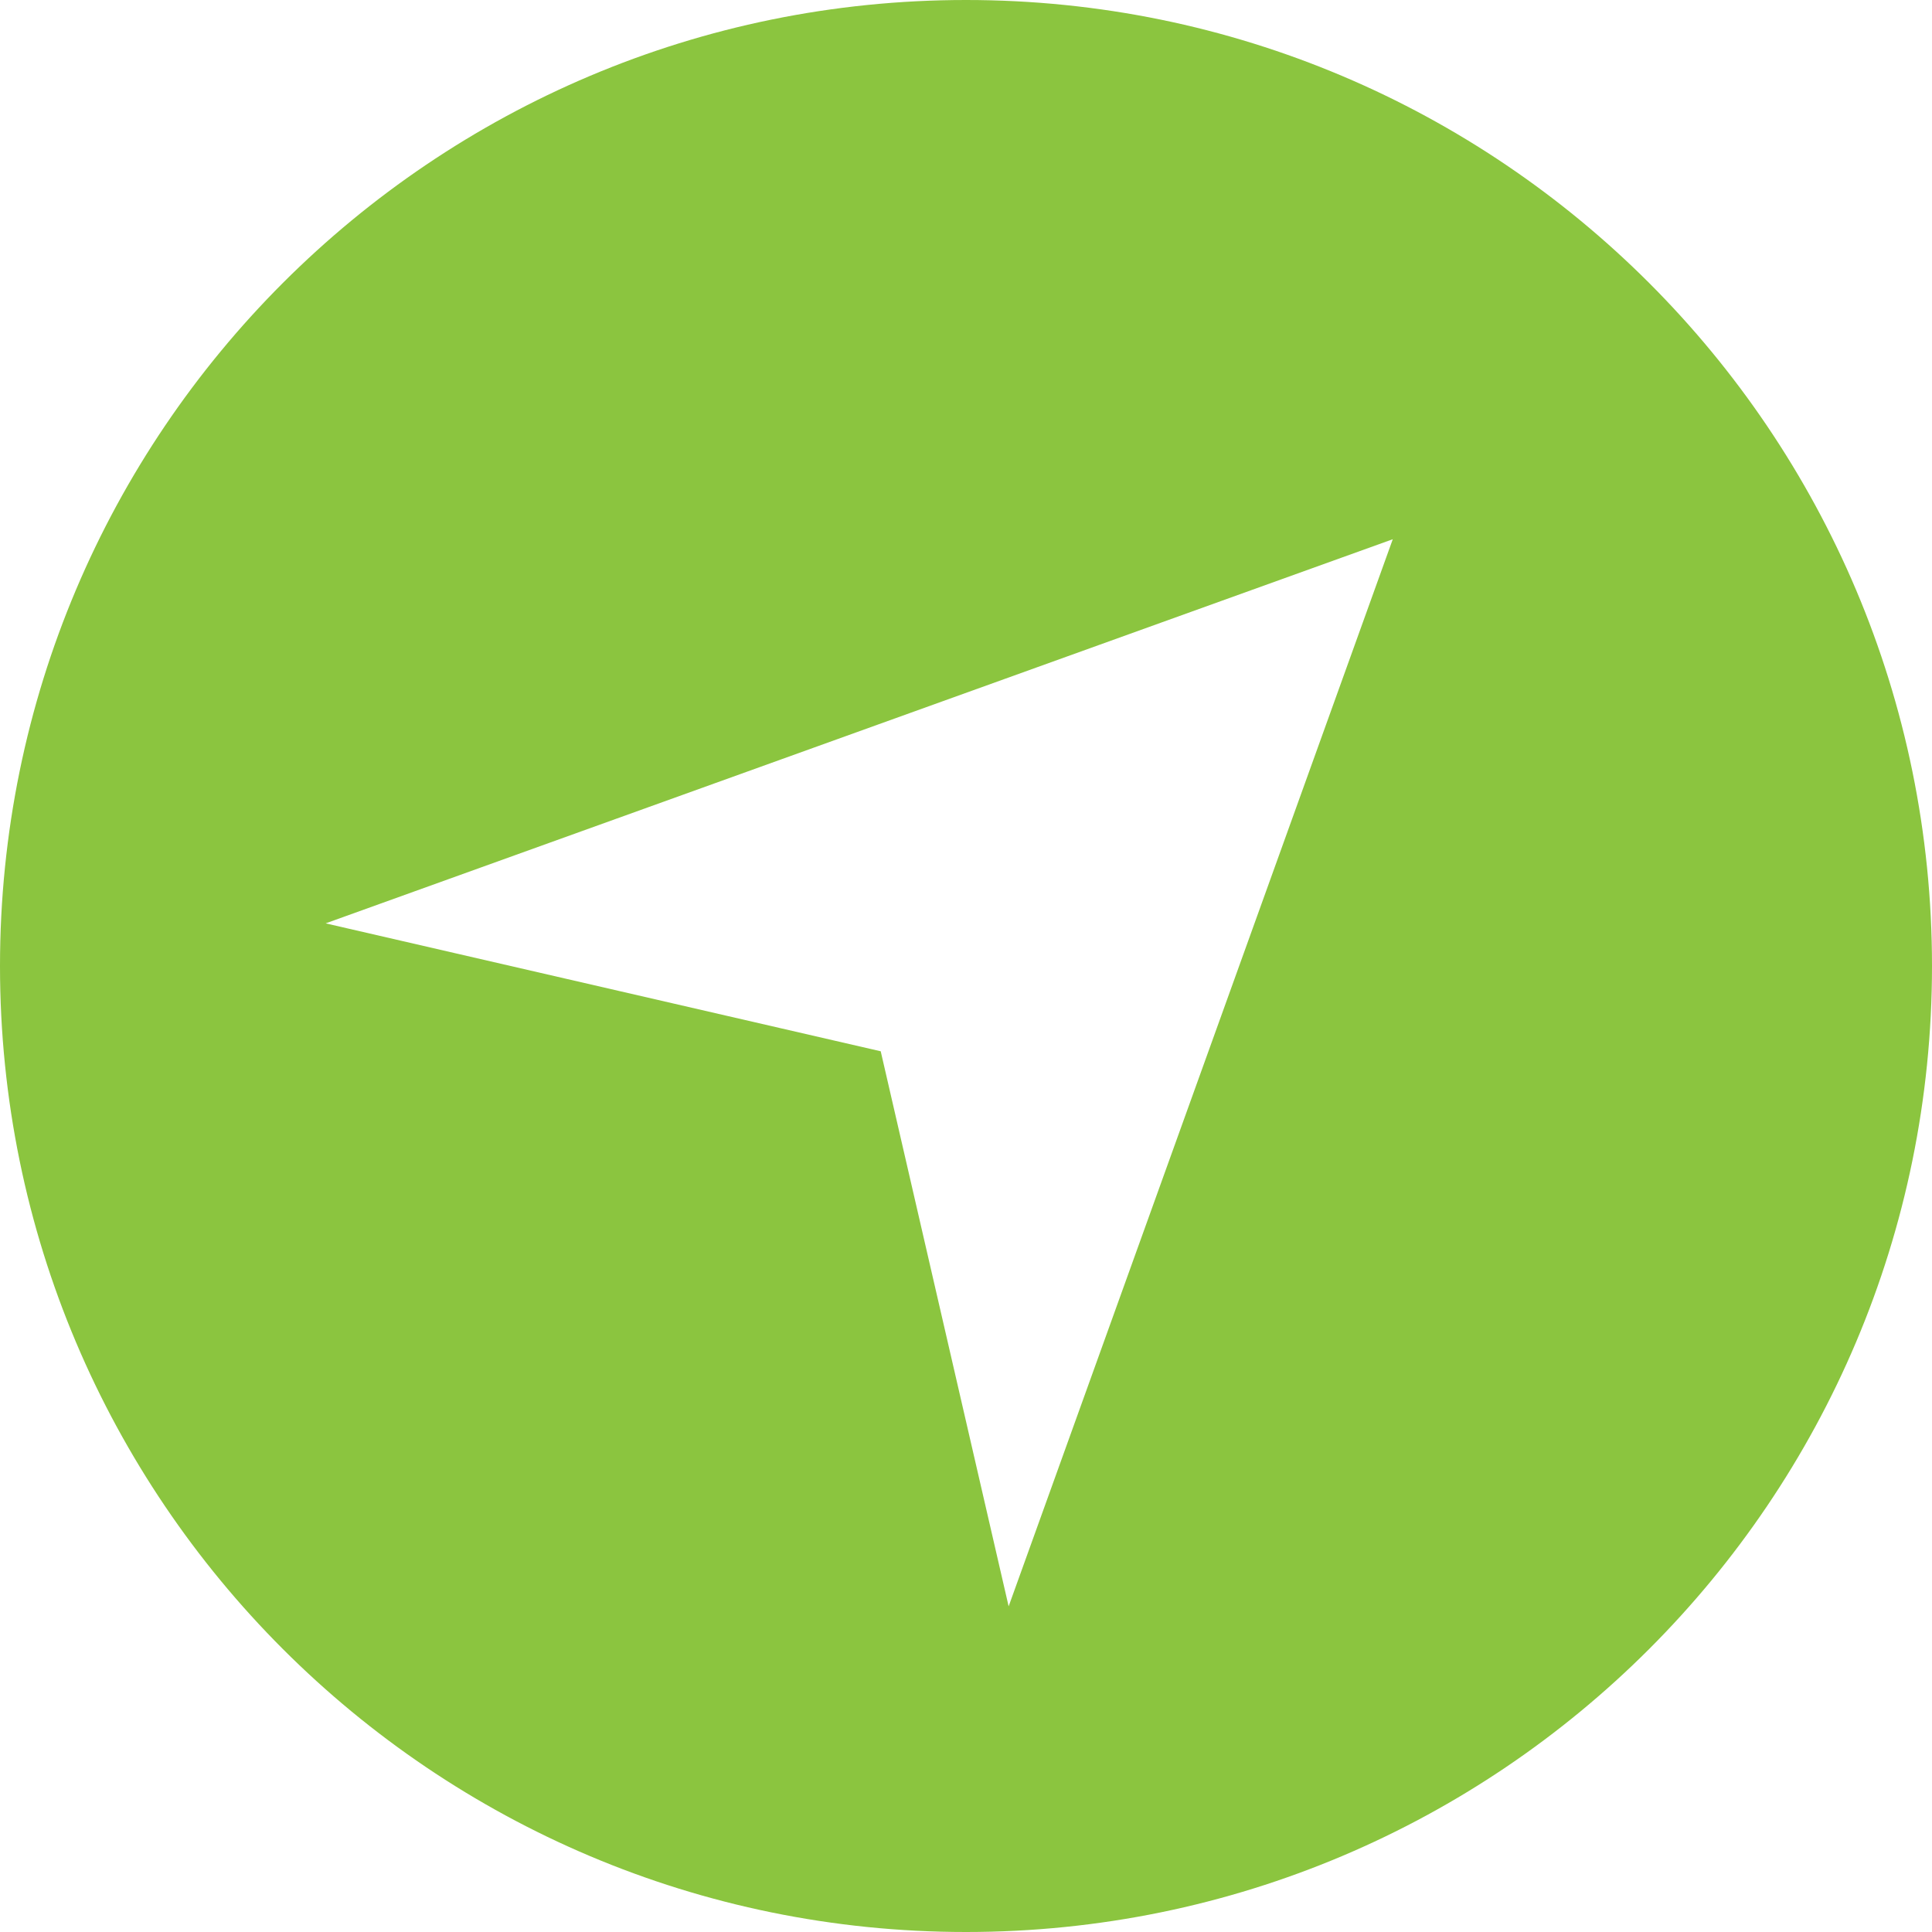 <svg xmlns="http://www.w3.org/2000/svg" viewBox="0 0 512 512">
	<defs>
		<style>
			.b {
				fill: #8bc53f;
			}

			@media (prefers-color-scheme: dark) {
				.b {
					fill: #263248;
				}
			}
		</style>
	</defs>

	<!--! Font Awesome Pro 6.2.0 by @fontawesome - https://fontawesome.com License - https://fontawesome.com/license (Commercial License) Copyright 2022 Fonticons, Inc. -->
	<path
		class="b"
		d="M256 512c141.4 0 256-114.6 256-256S397.4 0 256 0S0 114.6 0 256S114.6 512 256 512zM233.4 278.6L86.3 244.7 369.1 142.9 267.3 425.7 233.4 278.6z"
	/>
</svg>